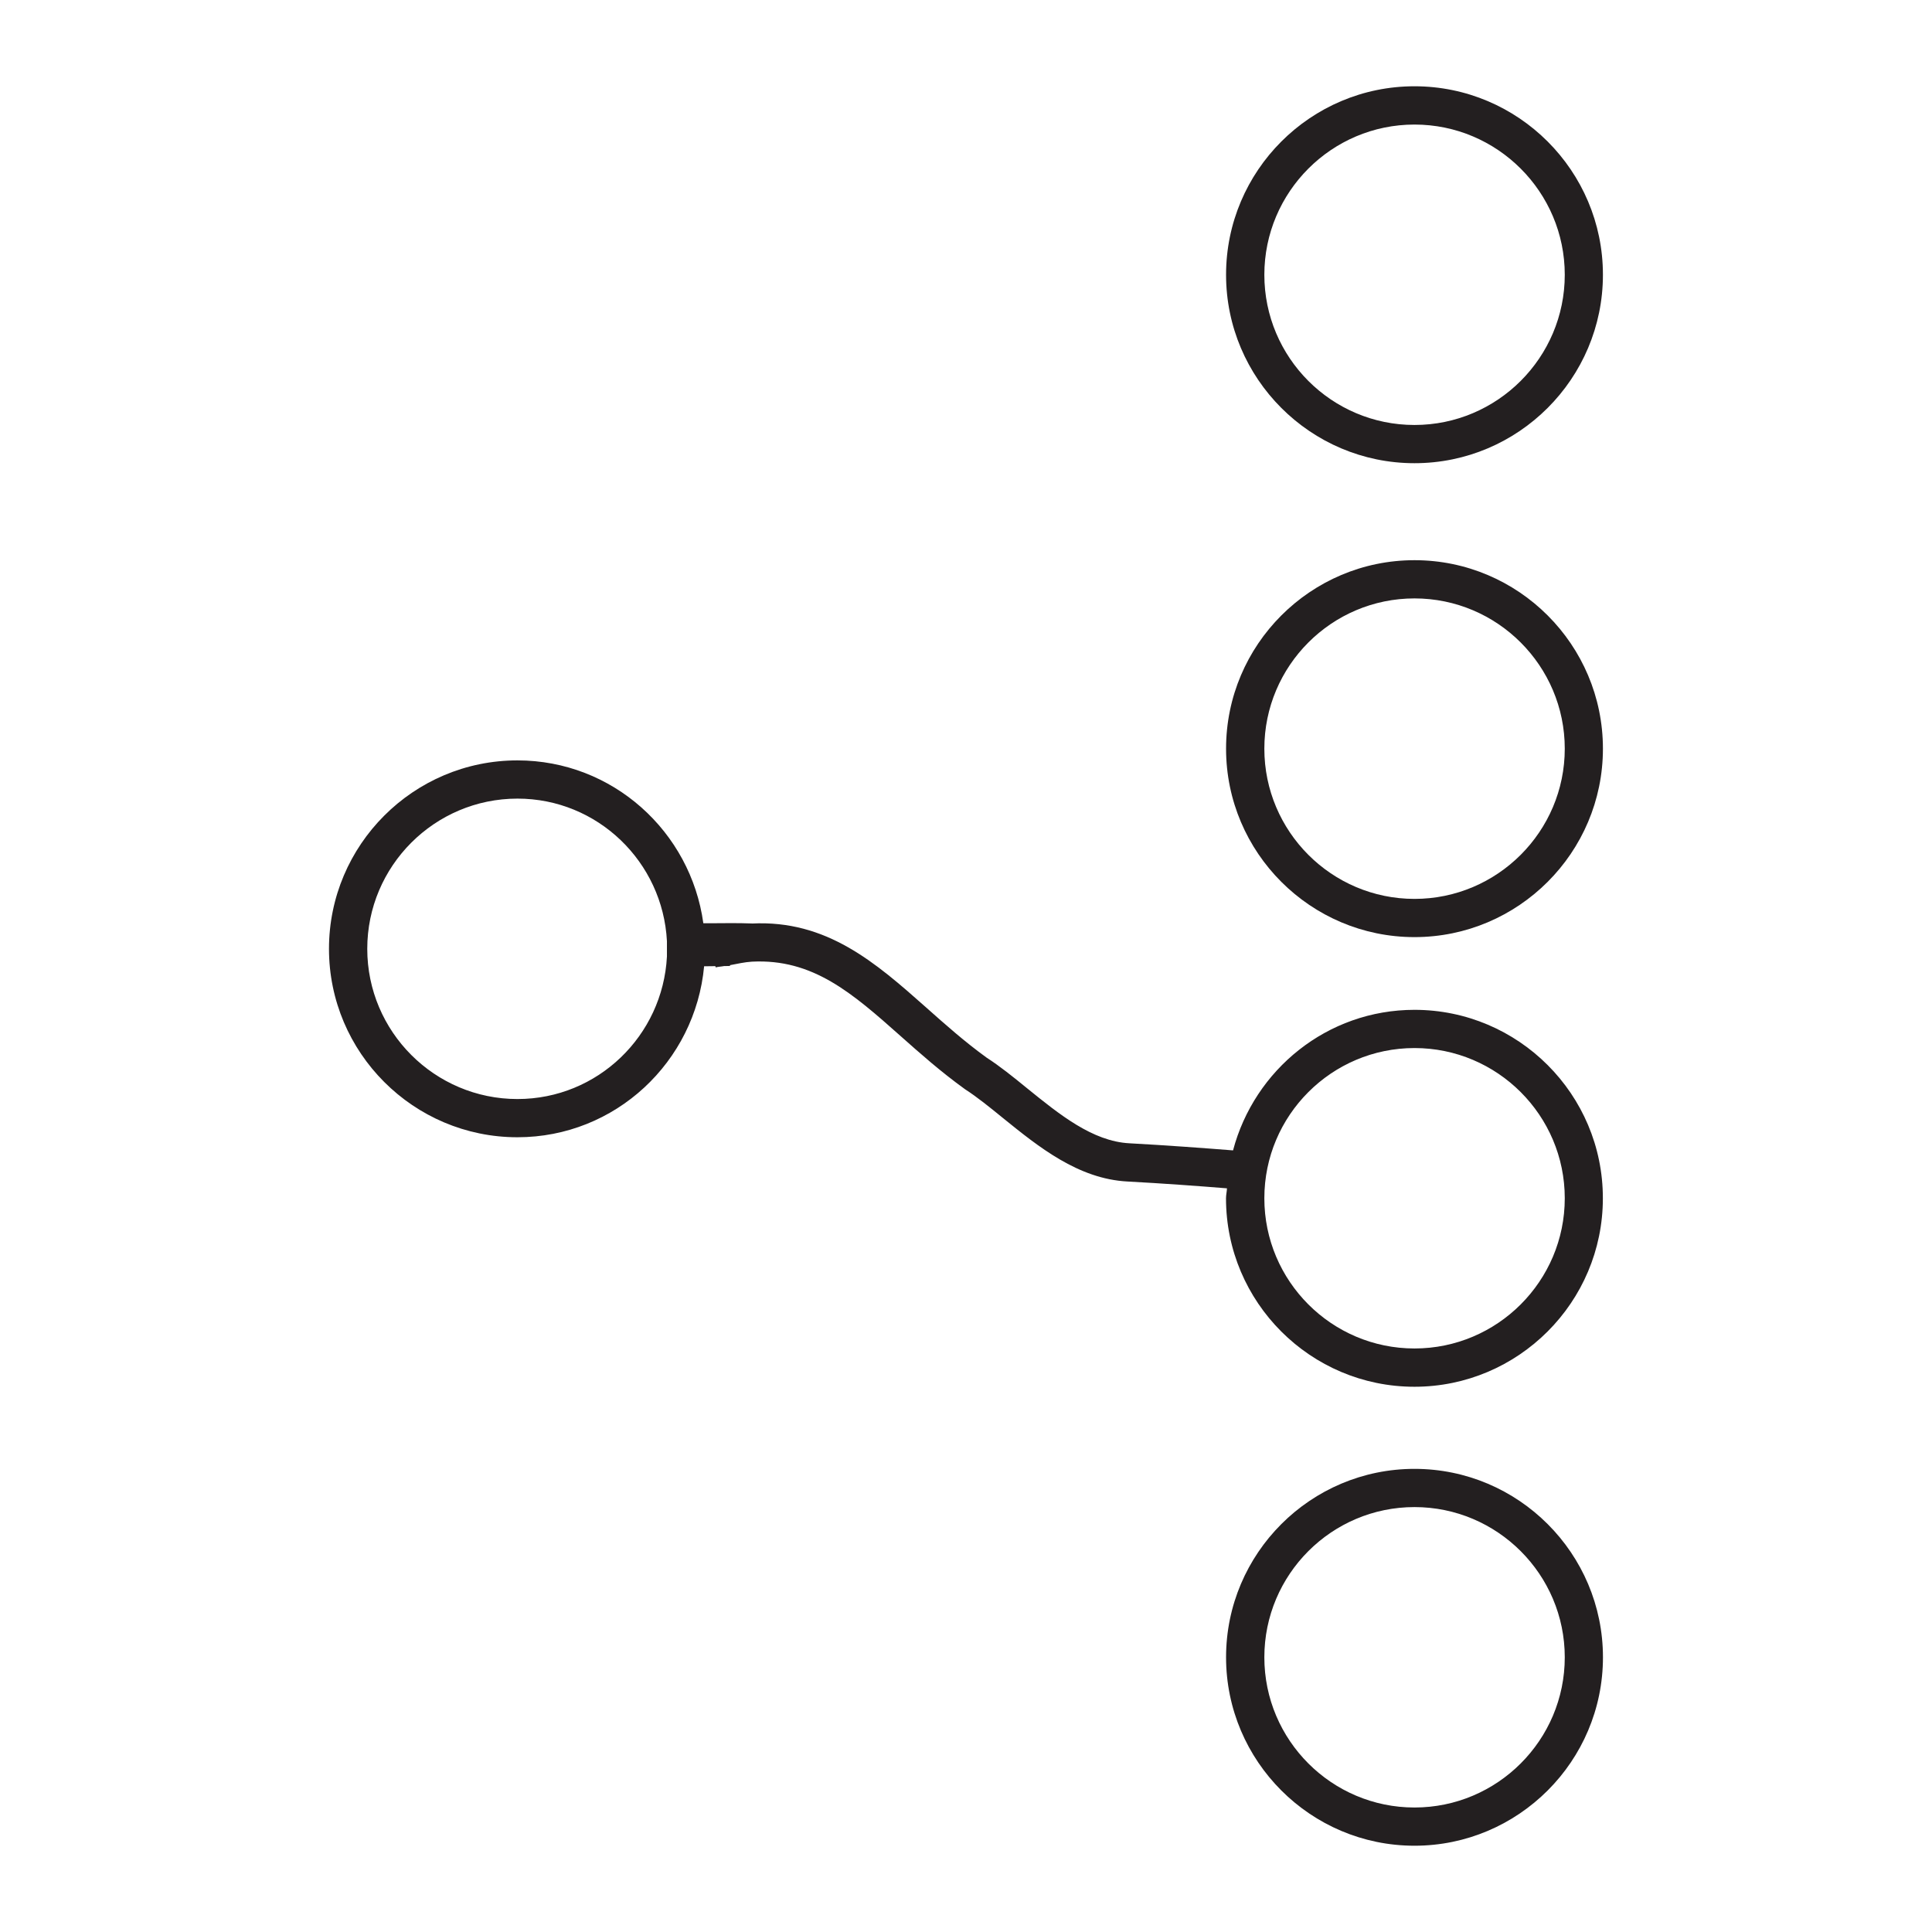 <?xml version="1.0" encoding="utf-8"?>
<!-- Generator: Adobe Illustrator 15.0.0, SVG Export Plug-In . SVG Version: 6.00 Build 0)  -->
<!DOCTYPE svg PUBLIC "-//W3C//DTD SVG 1.1//EN" "http://www.w3.org/Graphics/SVG/1.1/DTD/svg11.dtd">
<svg version="1.1" id="Layer_1" xmlns="http://www.w3.org/2000/svg" xmlns:xlink="http://www.w3.org/1999/xlink" x="0px" y="0px"
	 width="64px" height="64px" viewBox="0 0 64 64" enable-background="new 0 0 64 64" xml:space="preserve">
<g>
	<path fill="#231F20" d="M46.857,15.344c3.441,0,6.242-2.801,6.242-6.242c0-3.444-2.801-6.244-6.242-6.244s-6.242,2.8-6.242,6.244
		C40.615,12.543,43.416,15.344,46.857,15.344z M46.857,4.126c2.743,0,4.978,2.232,4.978,4.976c0,2.743-2.234,4.976-4.978,4.976
		s-4.974-2.232-4.974-4.976C41.884,6.358,44.114,4.126,46.857,4.126z"/>
	<path fill="#231F20" d="M46.857,18.557c-3.441,0-6.242,2.801-6.242,6.244c0,3.442,2.801,6.242,6.242,6.242s6.242-2.8,6.242-6.242
		C53.1,21.358,50.299,18.557,46.857,18.557z M46.857,29.777c-2.743,0-4.974-2.232-4.974-4.976c0-2.744,2.23-4.978,4.974-4.978
		s4.978,2.234,4.978,4.978C51.835,27.544,49.601,29.777,46.857,29.777z"/>
	<path fill="#231F20" d="M46.857,33.452c-2.89,0-5.305,1.984-6.011,4.656c-0.897-0.071-2.233-0.171-3.431-0.235
		c-1.223-0.063-2.323-0.958-3.393-1.824c-0.466-0.381-0.912-0.739-1.337-1.012c-0.728-0.527-1.376-1.103-2.004-1.662
		c-1.676-1.487-3.297-2.907-5.777-2.782v-0.002c-0.43-0.016-0.886-0.012-1.379-0.007h-0.226c-0.419-3.04-3.005-5.395-6.159-5.395
		c-3.442,0-6.242,2.8-6.242,6.242c0,3.441,2.8,6.242,6.242,6.242c3.246,0,5.89-2.496,6.185-5.665c0.038,0,0.077,0,0.112,0
		c0.091,0,0.173-0.003,0.26-0.003l0.011,0.041c0.094-0.025,0.187-0.025,0.279-0.044c0.066-0.002,0.134,0,0.196-0.004v-0.026
		c0.242-0.045,0.486-0.102,0.729-0.116c2.011-0.101,3.308,1.03,4.927,2.47c0.65,0.577,1.322,1.174,2.131,1.758
		c0.397,0.255,0.814,0.594,1.253,0.951c1.169,0.946,2.49,2.019,4.126,2.104c1.144,0.061,2.412,0.154,3.296,0.226
		c-0.004,0.11-0.032,0.216-0.032,0.33c0,3.443,2.801,6.243,6.242,6.243s6.242-2.8,6.242-6.243
		C53.1,36.252,50.299,33.452,46.857,33.452z M17.142,36.407c-2.743,0-4.976-2.232-4.976-4.976s2.232-4.976,4.976-4.976
		c2.656,0,4.813,2.097,4.951,4.719v0.513C21.956,34.311,19.798,36.407,17.142,36.407z M46.857,44.67
		c-2.743,0-4.974-2.232-4.974-4.976c0-2.744,2.23-4.976,4.974-4.976s4.978,2.231,4.978,4.976
		C51.835,42.438,49.601,44.67,46.857,44.67z"/>
	<path fill="#231F20" d="M46.857,48.658c-3.441,0-6.242,2.799-6.242,6.242c0,3.441,2.801,6.242,6.242,6.242S53.1,58.342,53.1,54.9
		C53.1,51.457,50.299,48.658,46.857,48.658z M46.857,59.876c-2.743,0-4.974-2.232-4.974-4.976s2.23-4.976,4.974-4.976
		s4.978,2.232,4.978,4.976S49.601,59.876,46.857,59.876z"/>
</g>
</svg>
